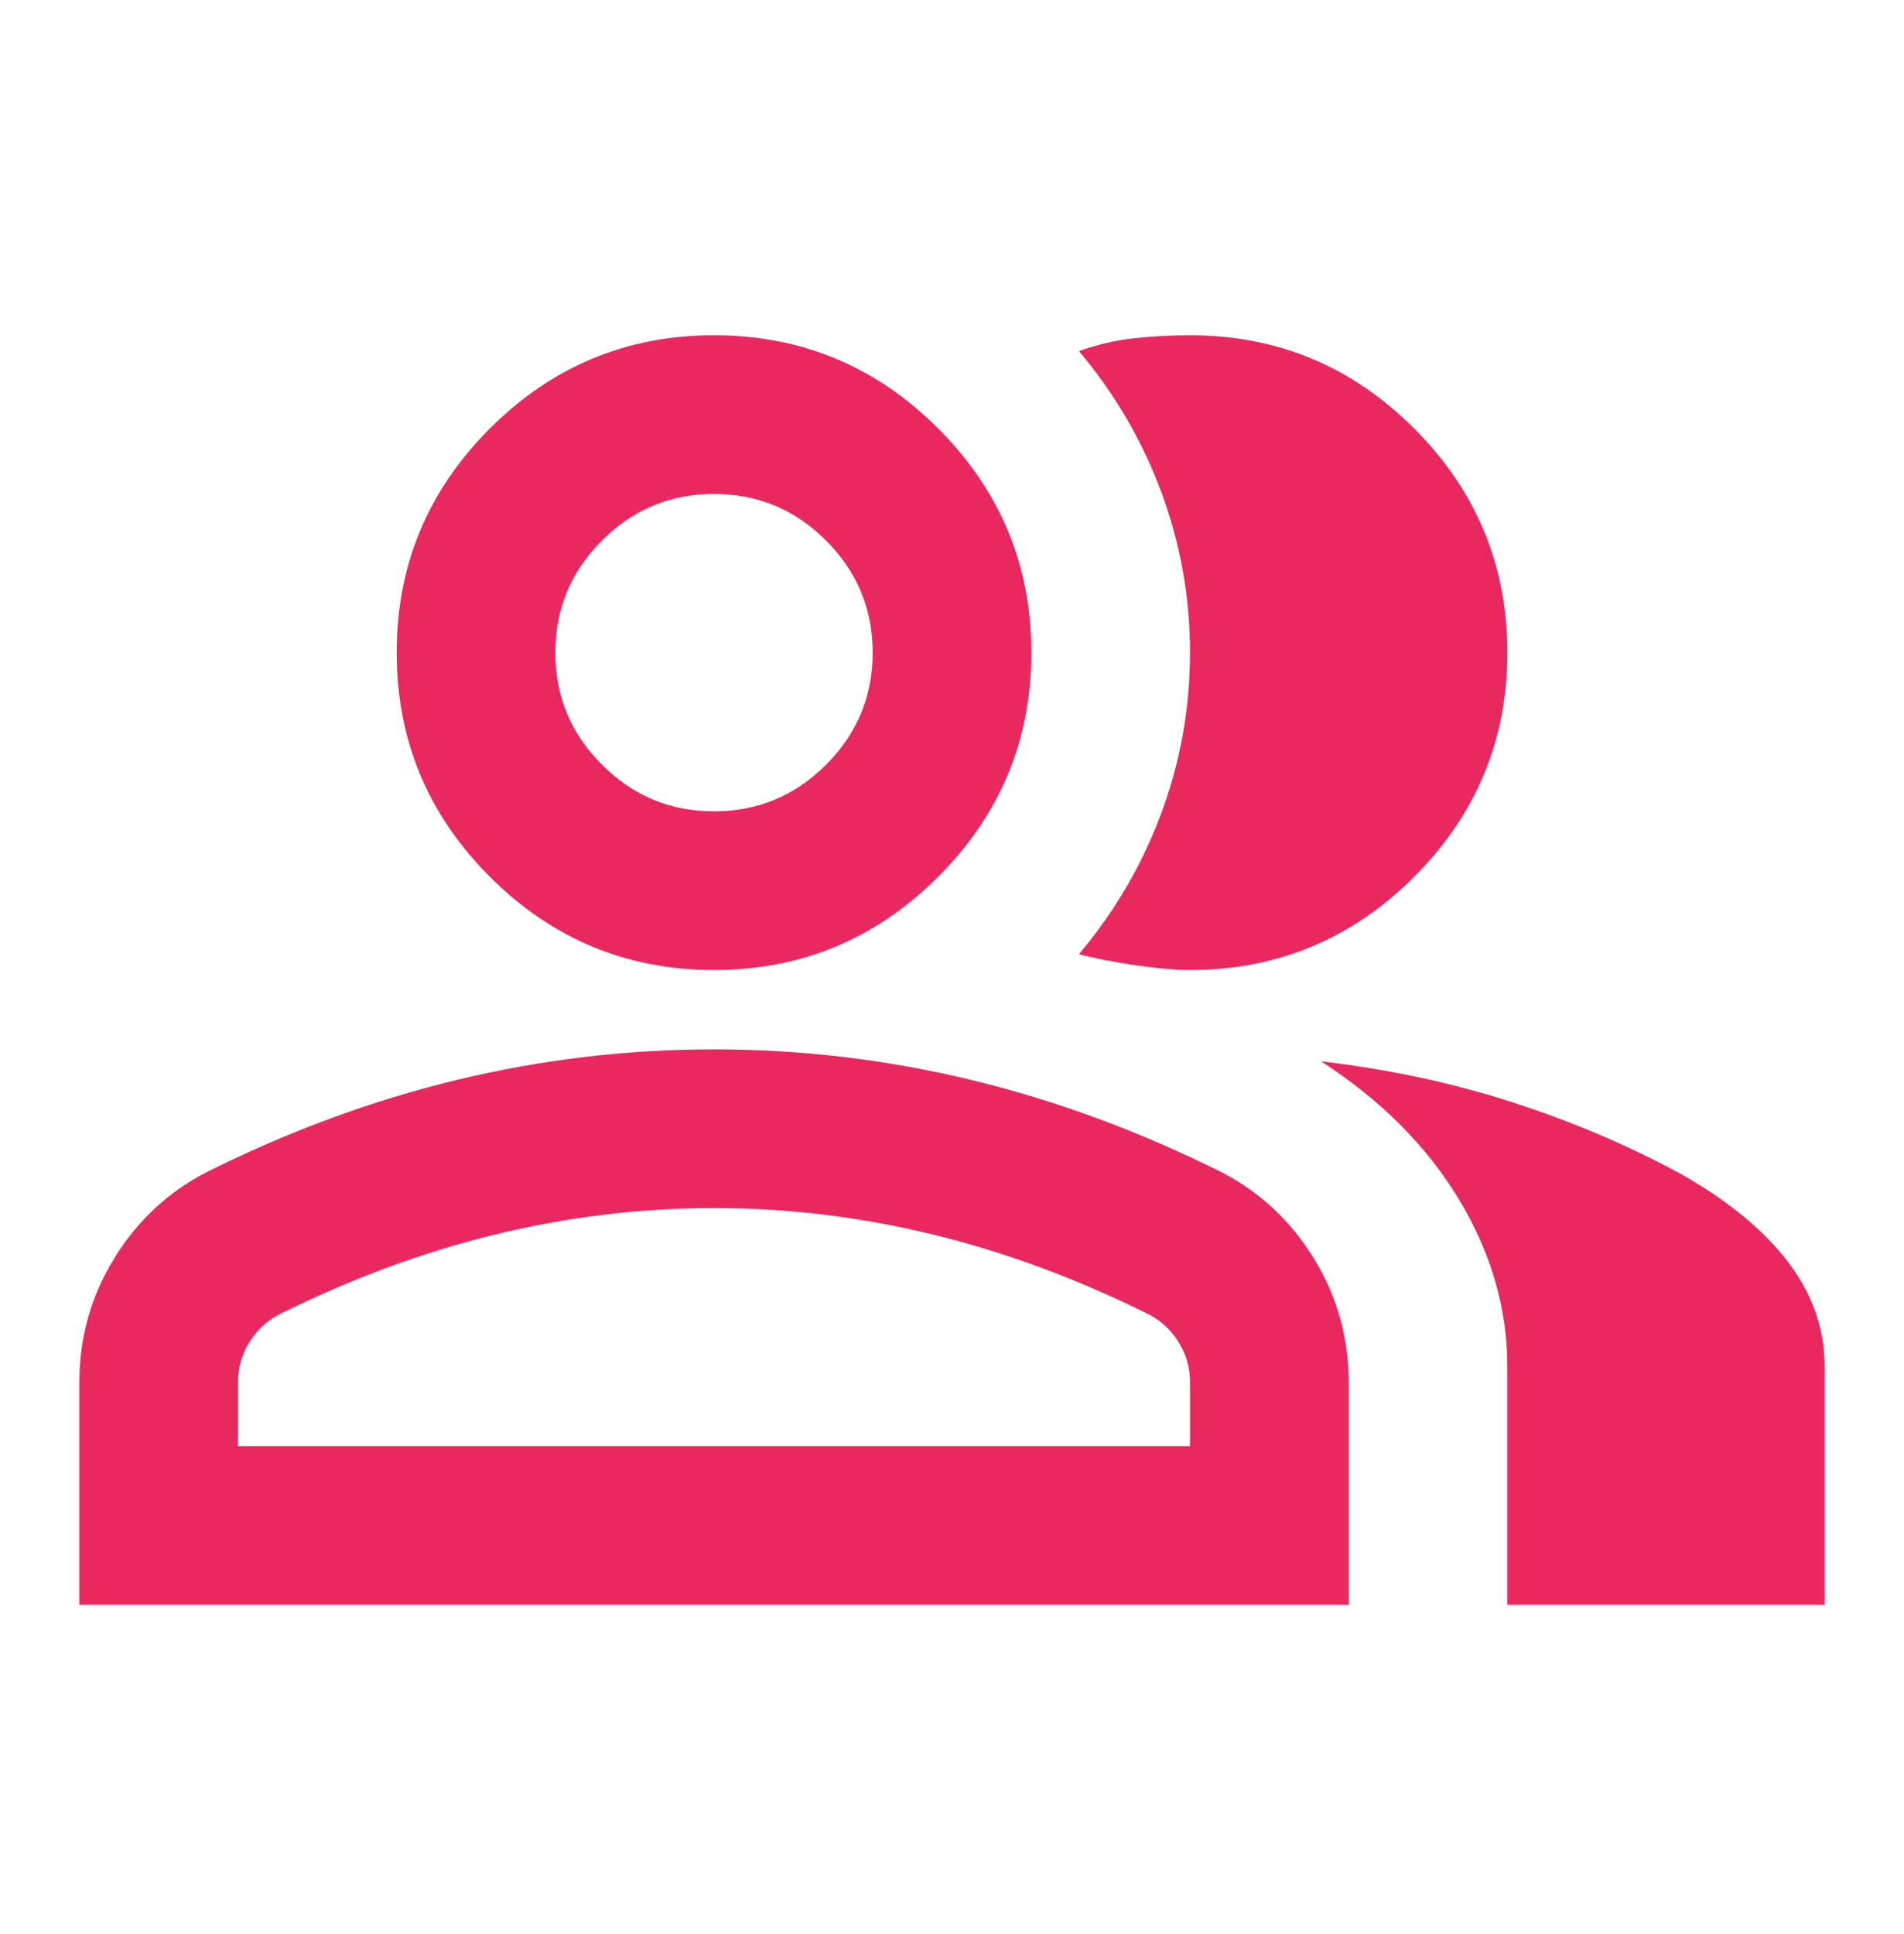<svg width="64" height="65" viewBox="0 0 64 65" fill="none" xmlns="http://www.w3.org/2000/svg">
<path d="M2.667 53.934V46.467C2.667 44.956 3.056 43.567 3.834 42.3C4.611 41.033 5.645 40.067 6.934 39.4C9.689 38.022 12.489 36.989 15.334 36.3C18.178 35.611 21.067 35.267 24 35.267C26.934 35.267 29.823 35.611 32.667 36.3C35.511 36.989 38.311 38.022 41.067 39.4C42.356 40.067 43.389 41.033 44.167 42.3C44.945 43.567 45.334 44.956 45.334 46.467V53.934H2.667ZM50.667 53.934V45.934C50.667 43.978 50.123 42.1 49.034 40.3C47.945 38.5 46.4 36.956 44.4 35.667C46.667 35.934 48.8 36.389 50.8 37.033C52.8 37.678 54.667 38.467 56.4 39.4C58 40.289 59.223 41.278 60.067 42.367C60.911 43.456 61.334 44.645 61.334 45.934V53.934H50.667ZM24 32.6C21.067 32.6 18.556 31.556 16.467 29.467C14.378 27.378 13.334 24.867 13.334 21.933C13.334 19 14.378 16.489 16.467 14.4C18.556 12.311 21.067 11.267 24 11.267C26.934 11.267 29.445 12.311 31.534 14.4C33.623 16.489 34.667 19 34.667 21.933C34.667 24.867 33.623 27.378 31.534 29.467C29.445 31.556 26.934 32.6 24 32.6ZM50.667 21.933C50.667 24.867 49.623 27.378 47.534 29.467C45.445 31.556 42.934 32.6 40 32.6C39.511 32.6 38.889 32.545 38.134 32.434C37.378 32.322 36.756 32.2 36.267 32.067C37.467 30.645 38.389 29.067 39.034 27.334C39.678 25.6 40 23.8 40 21.933C40 20.067 39.678 18.267 39.034 16.534C38.389 14.8 37.467 13.222 36.267 11.8C36.889 11.578 37.511 11.434 38.134 11.367C38.756 11.3 39.378 11.267 40 11.267C42.934 11.267 45.445 12.311 47.534 14.4C49.623 16.489 50.667 19 50.667 21.933ZM8 48.6H40V46.467C40 45.978 39.878 45.533 39.634 45.133C39.389 44.733 39.067 44.422 38.667 44.2C36.267 43 33.845 42.1 31.4 41.5C28.956 40.9 26.489 40.6 24 40.6C21.511 40.6 19.045 40.9 16.6 41.5C14.156 42.1 11.734 43 9.334 44.2C8.934 44.422 8.611 44.733 8.367 45.133C8.123 45.533 8 45.978 8 46.467V48.6ZM24 27.267C25.467 27.267 26.723 26.745 27.767 25.7C28.811 24.656 29.334 23.4 29.334 21.933C29.334 20.467 28.811 19.211 27.767 18.167C26.723 17.122 25.467 16.6 24 16.6C22.534 16.6 21.278 17.122 20.234 18.167C19.189 19.211 18.667 20.467 18.667 21.933C18.667 23.4 19.189 24.656 20.234 25.7C21.278 26.745 22.534 27.267 24 27.267Z" fill="#EA2860"/>
</svg>
